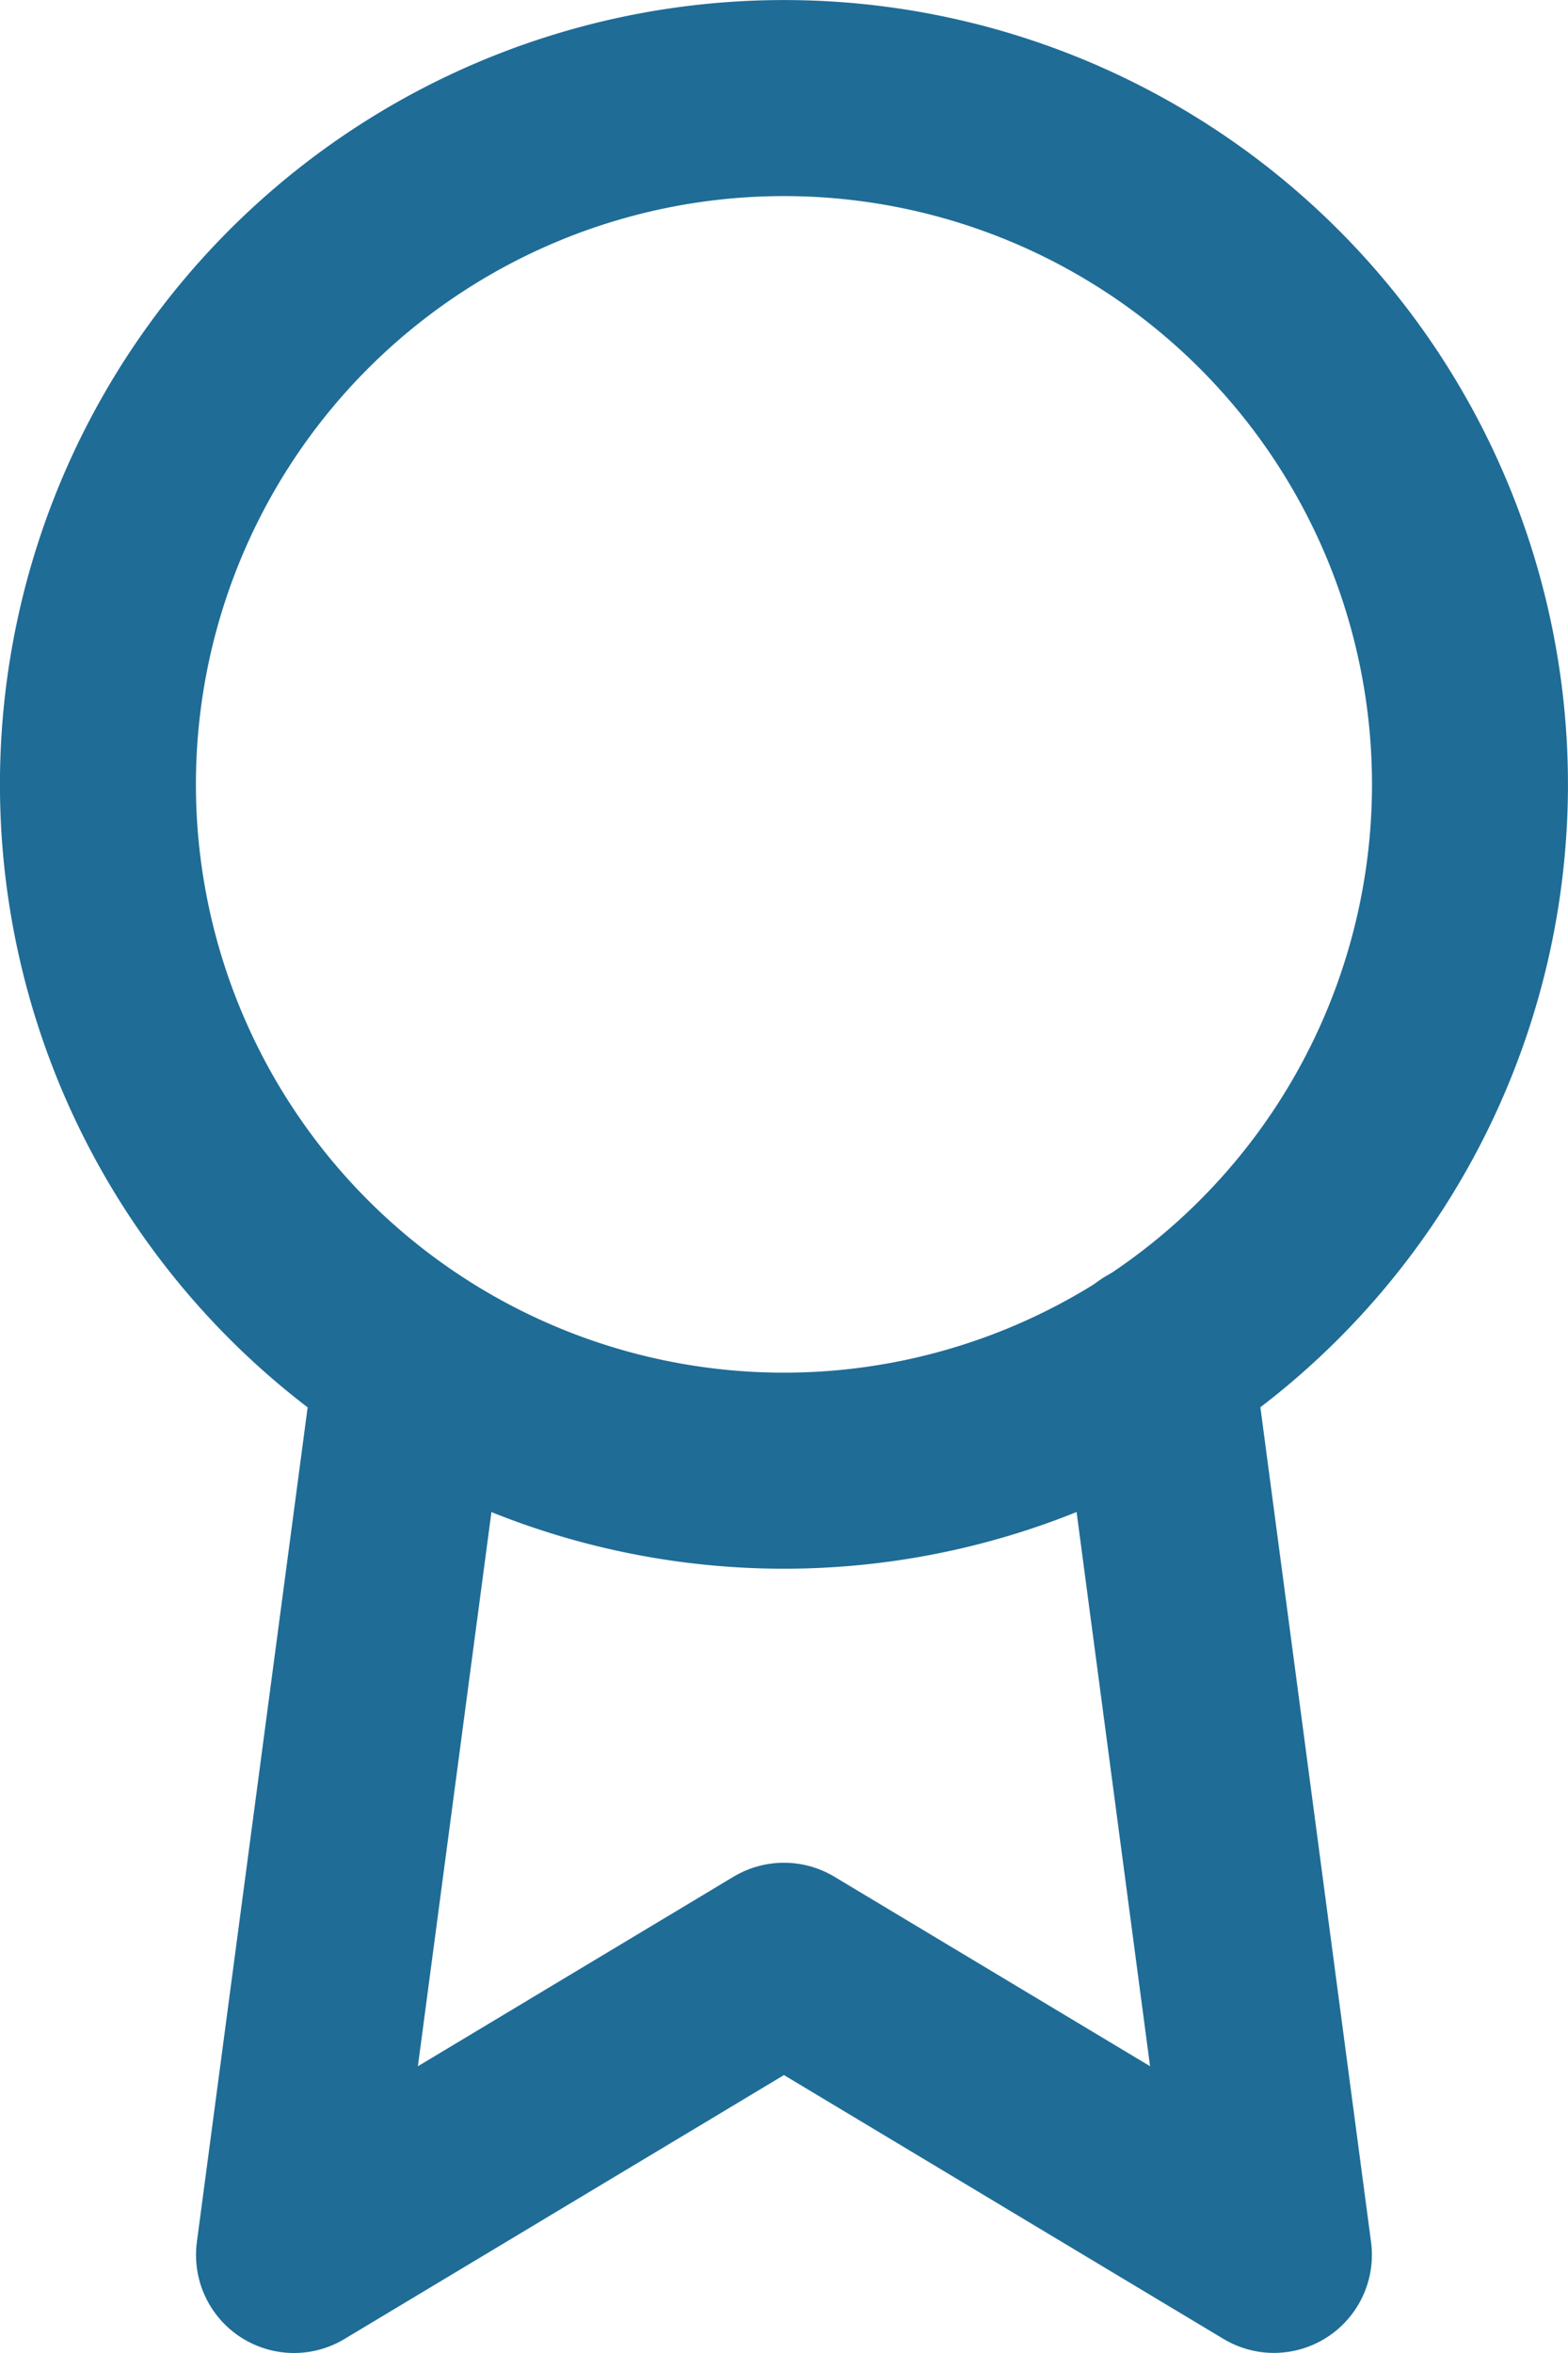 <svg xmlns="http://www.w3.org/2000/svg" width="16.667" height="25" viewBox="0 0 16.667 25">
  <g id="Icon_feather-award" data-name="Icon feather-award" transform="translate(-4.167)">
    <path id="Pfad_31" data-name="Pfad 31" d="M19.792,8.333A7.292,7.292,0,1,1,12.5,1.042a7.292,7.292,0,0,1,7.292,7.292Z" fill="none" stroke="#1f6c96" stroke-linecap="round" stroke-linejoin="round" stroke-width="2.083"/>
    <path id="Pfad_32" data-name="Pfad 32" d="M8.552,14.469l-1.26,9.49L12.5,20.833l5.208,3.125-1.26-9.5" fill="none" stroke="#1f6c96" stroke-linecap="round" stroke-linejoin="round" stroke-width="2.083"/>
  </g>
</svg>
